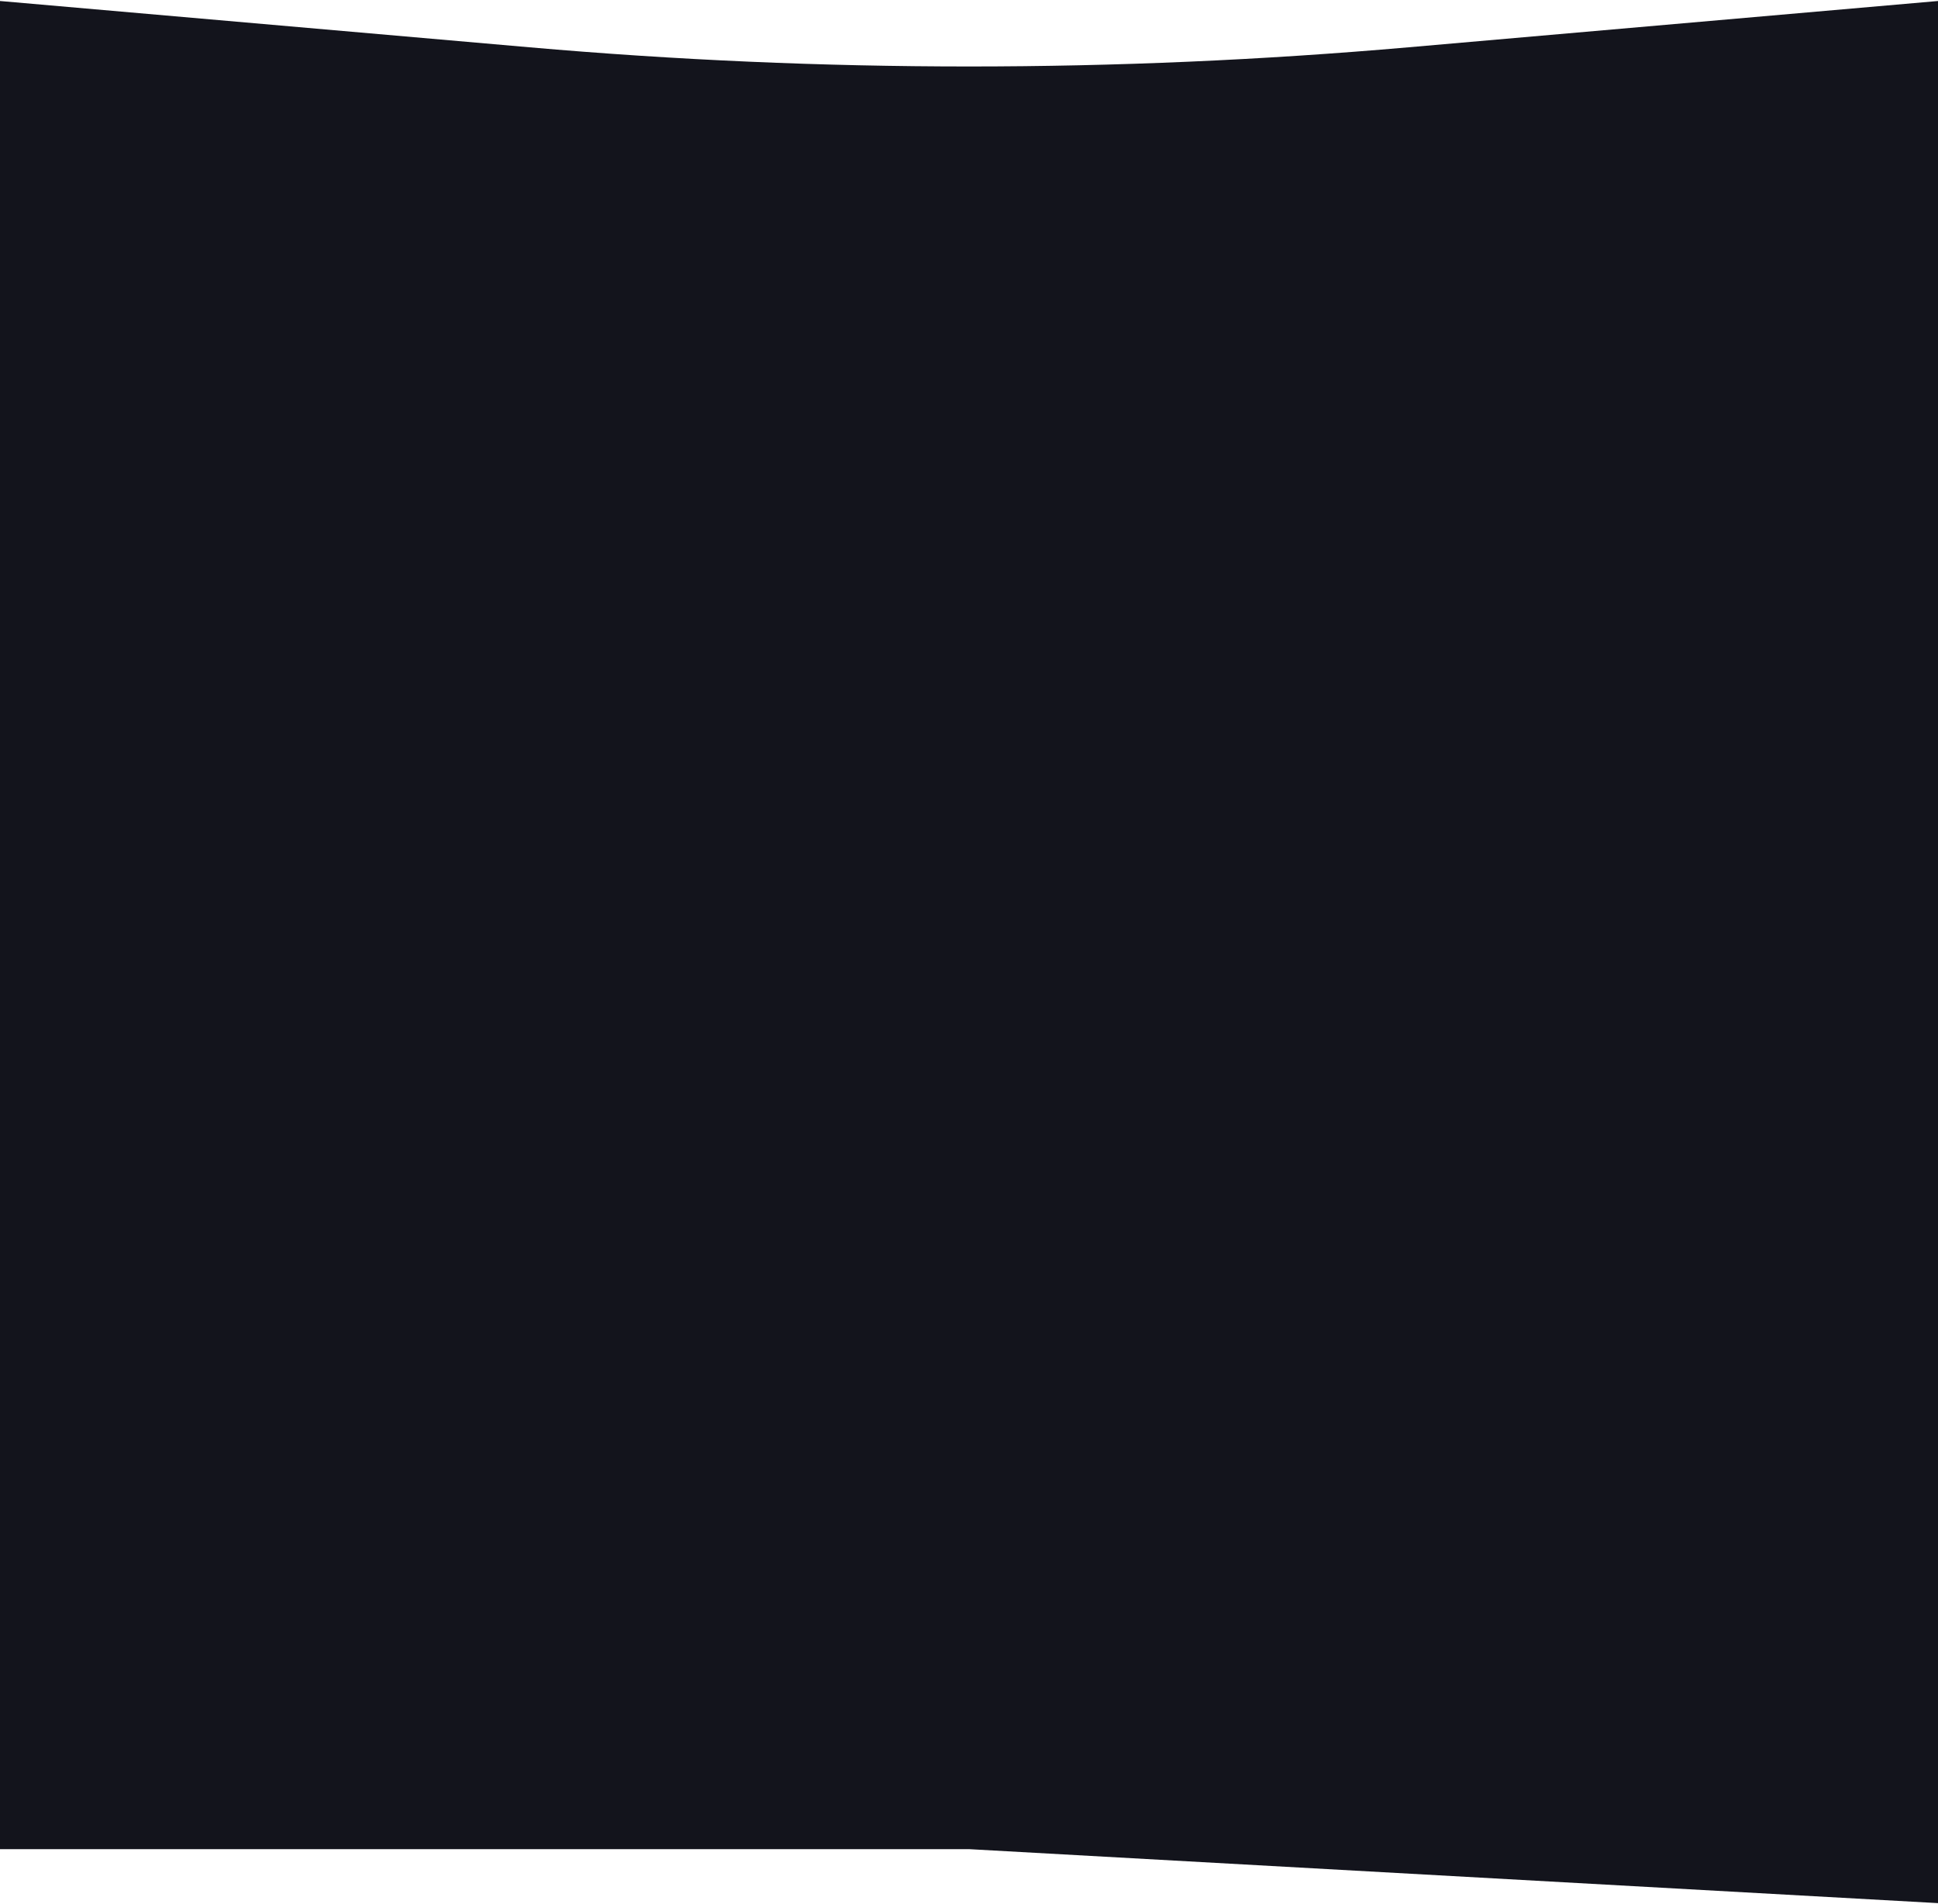 <?xml version="1.0" encoding="UTF-8"?> <svg xmlns="http://www.w3.org/2000/svg" width="1920" height="1886" viewBox="0 0 1920 1886" fill="none"> <path d="M0 0.994L524.502 46.852C814.281 72.188 1105.72 72.188 1395.5 46.852L1920 0.994V1885.34L960 1831.87H0V0.994Z" fill="#13141C"></path> </svg> 